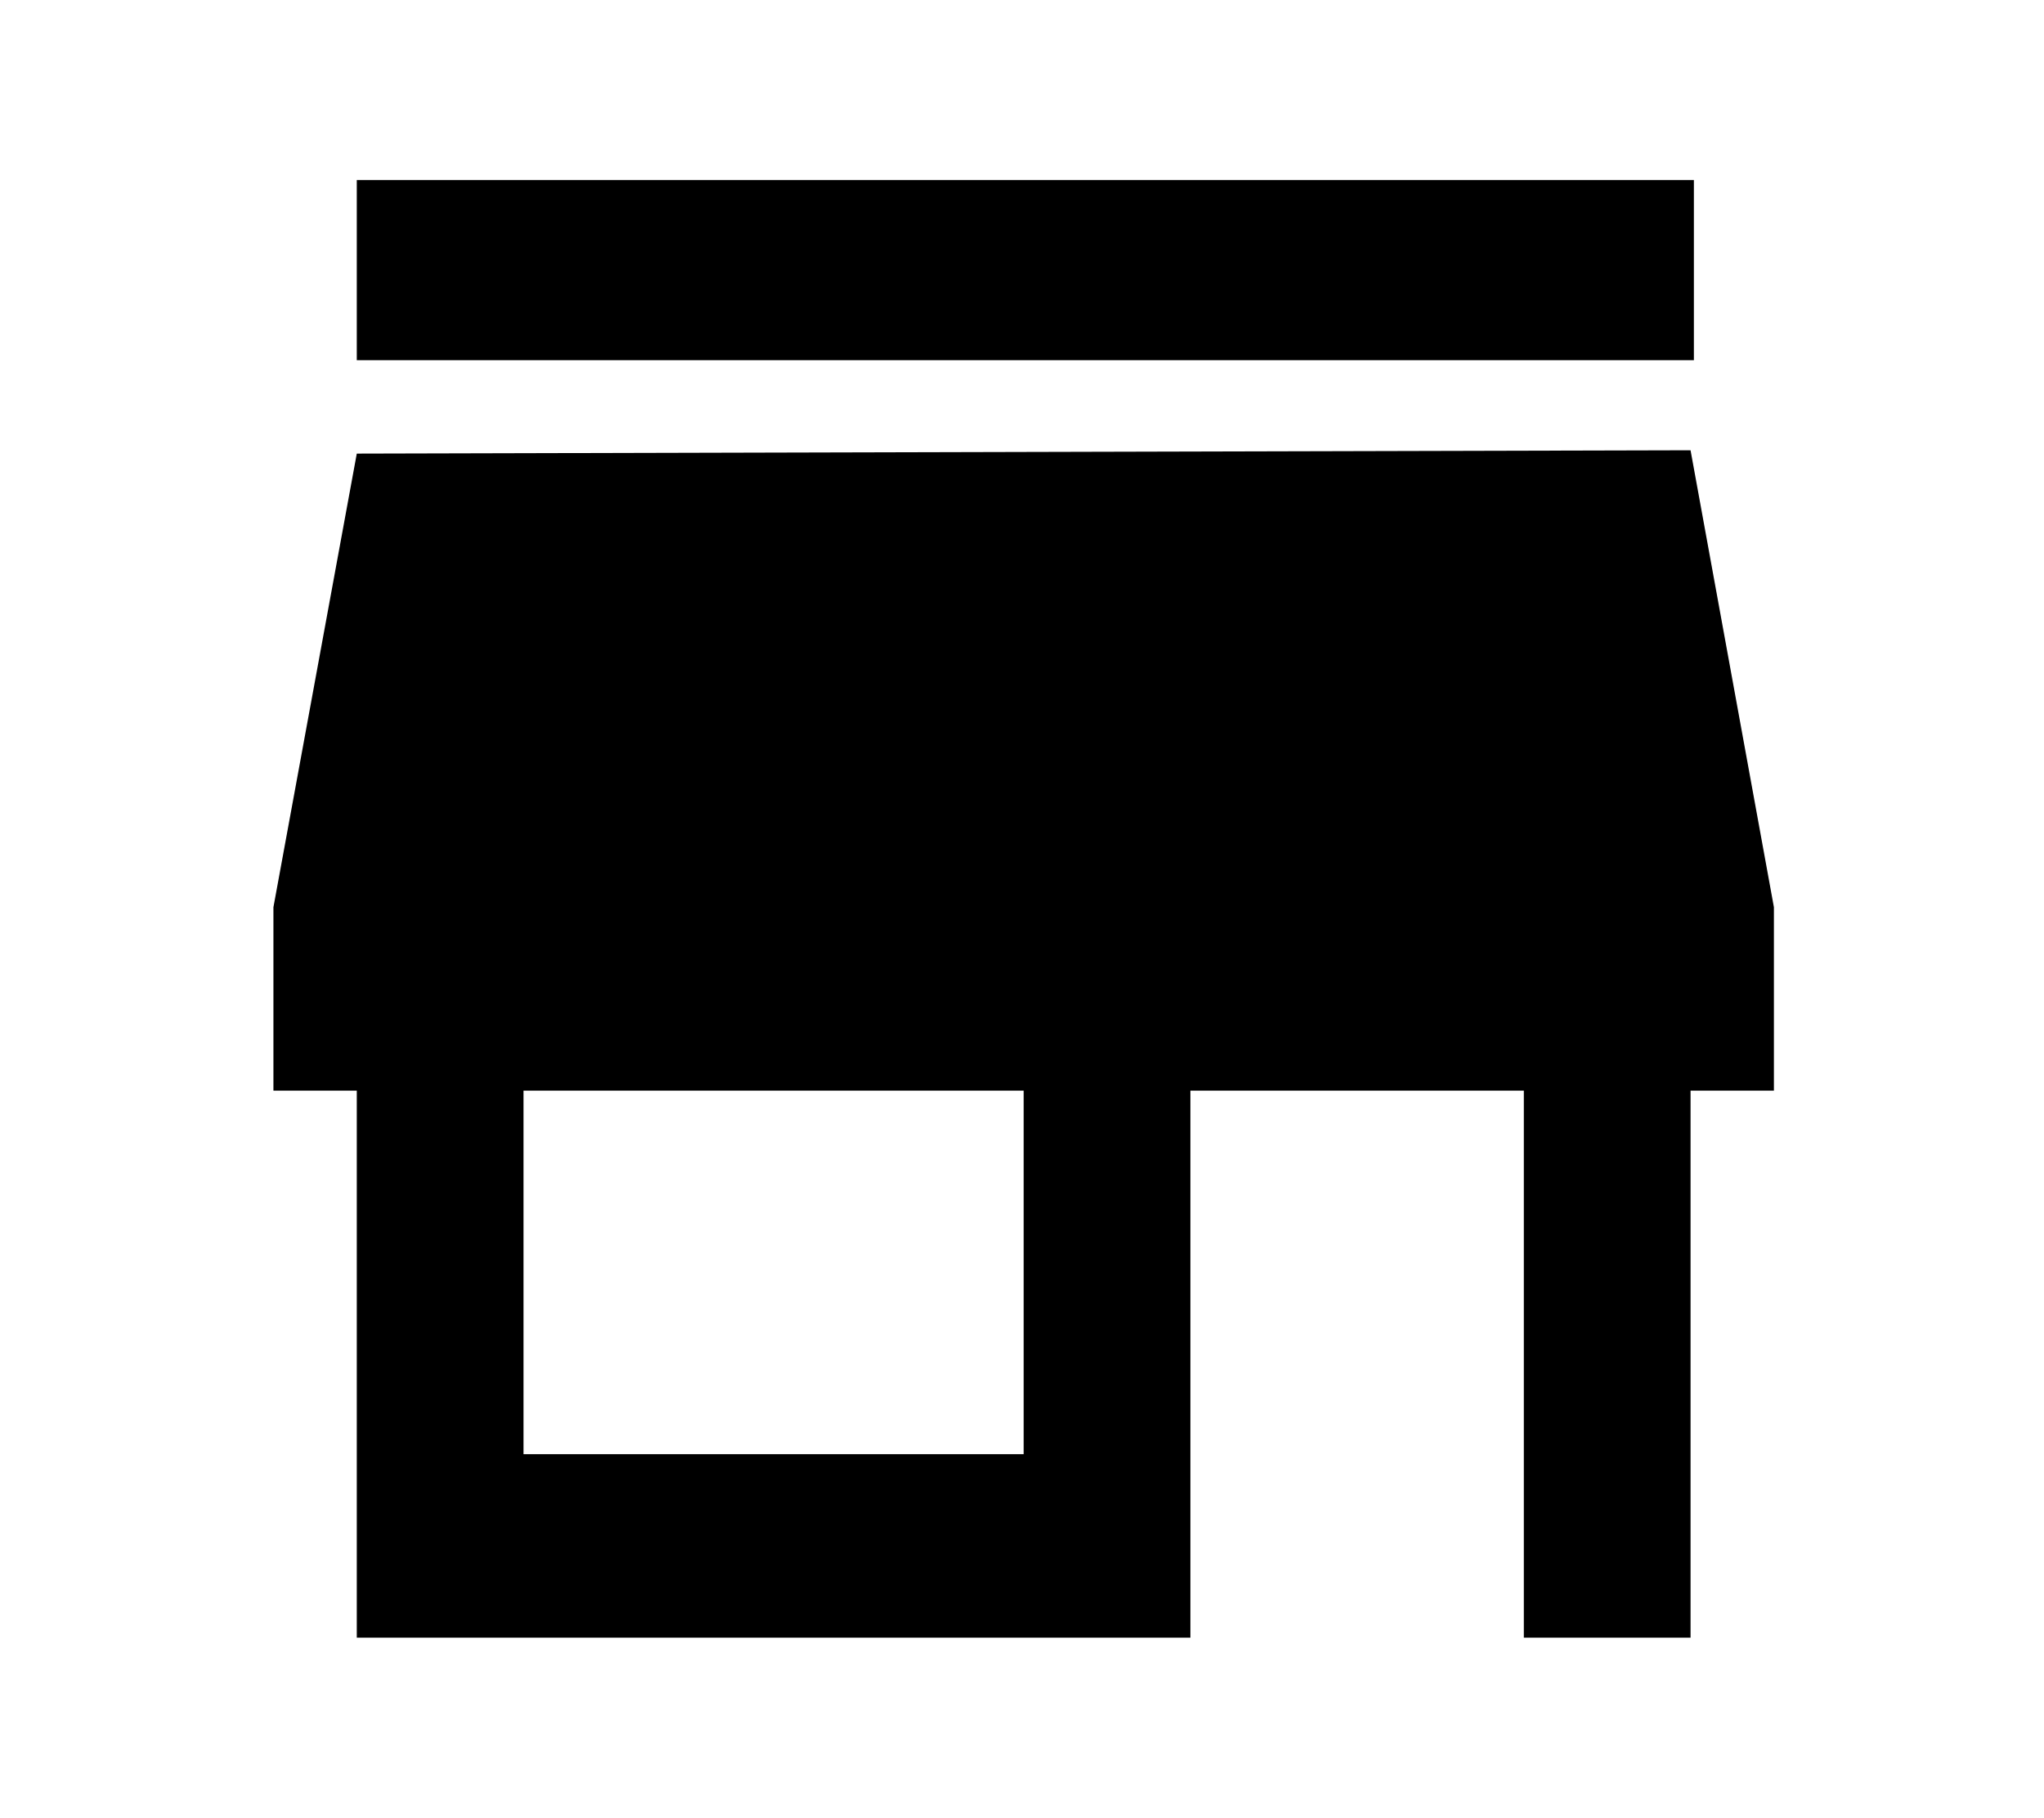 <?xml version="1.0" encoding="utf-8"?>
<!-- Generator: Adobe Illustrator 24.1.0, SVG Export Plug-In . SVG Version: 6.00 Build 0)  -->
<svg version="1.1" id="Layer_1" xmlns="http://www.w3.org/2000/svg" xmlns:xlink="http://www.w3.org/1999/xlink" x="0px" y="0px"
	 viewBox="0 0 61.3 54.5" style="enable-background:new 0 0 61.3 54.5;" xml:space="preserve">
<path d="M15.7,32.7h15v10.9h-15V32.7z M10.7,13.6L8.2,27.2v5.5h2.5v16.4h25V32.7h10v16.4h5V32.7h2.5v-5.5l-2.5-13.7L10.7,13.6z
	 M10.7,10.8h40.1V5.4H10.7V10.8z"/>
</svg>
